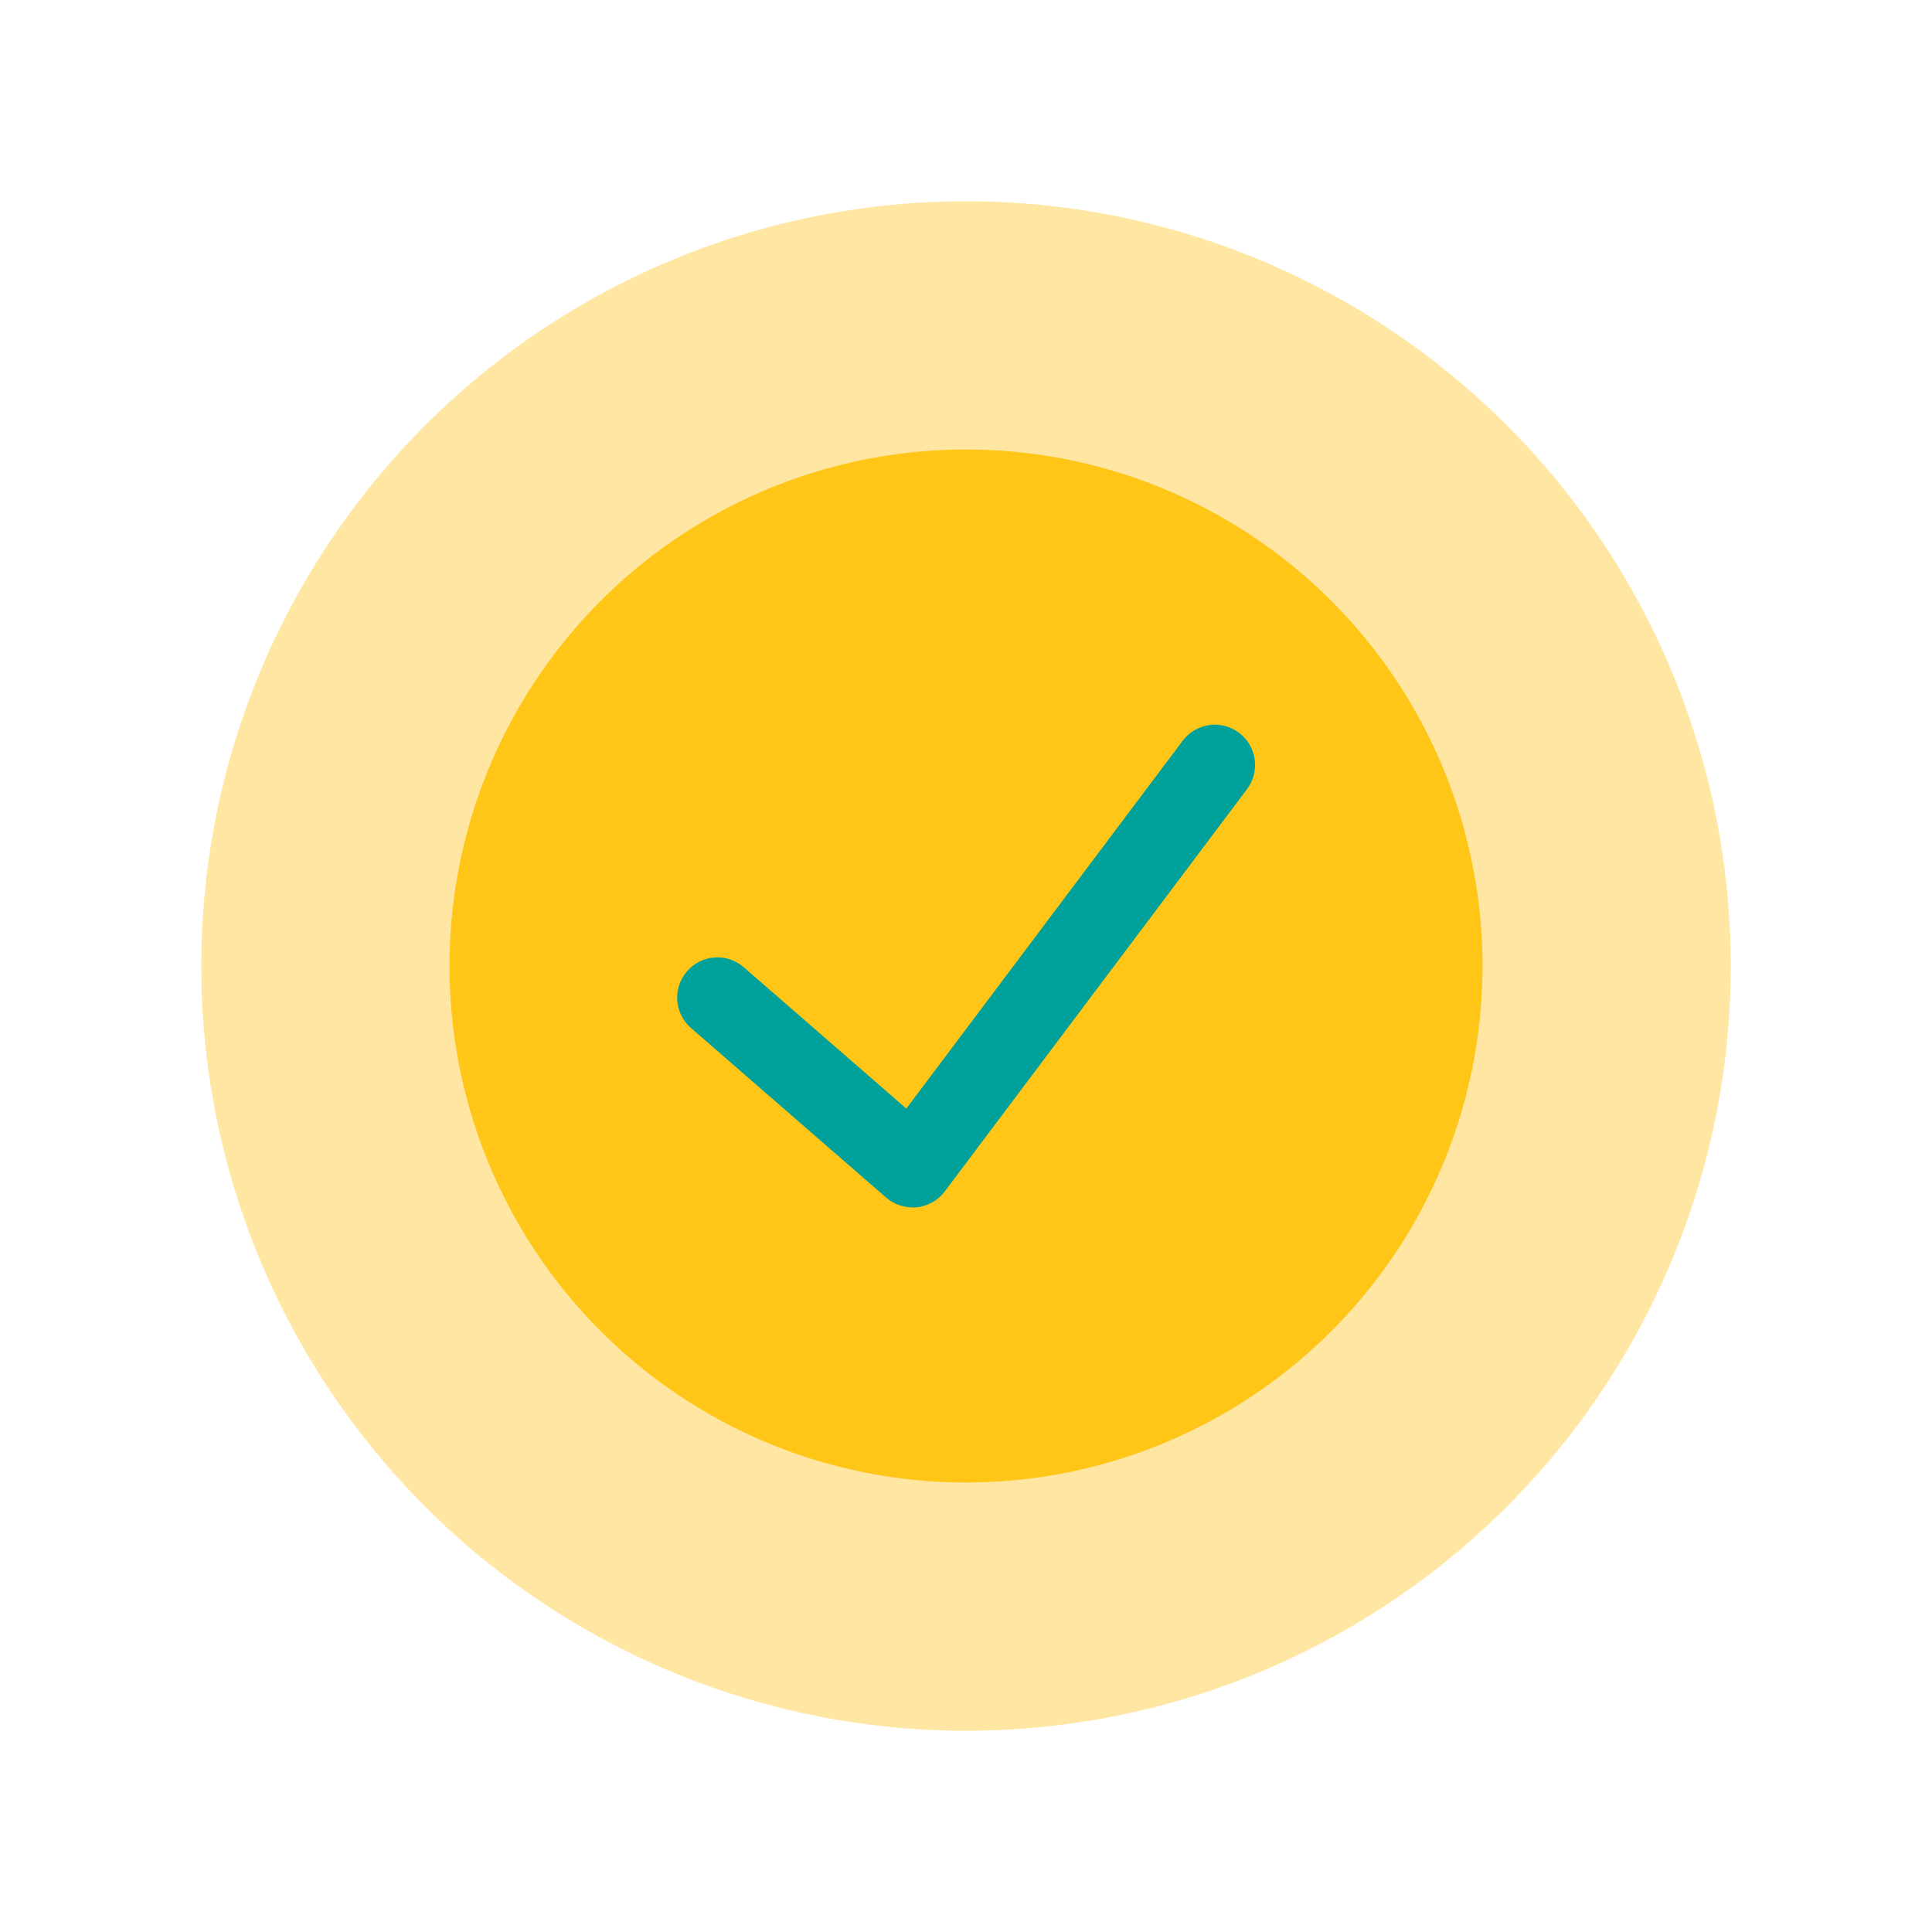<?xml version="1.0" encoding="UTF-8"?><svg id="_外框" xmlns="http://www.w3.org/2000/svg" xmlns:xlink="http://www.w3.org/1999/xlink" viewBox="0 0 192 192"><defs><style>.cls-1{fill:none;}.cls-2{clip-path:url(#clippath);}.cls-3{fill:#ffe7a3;}.cls-4{fill:#ffc517;}.cls-5{fill:#00a19b;}</style><clipPath id="clippath"><rect class="cls-1" x="0" width="192" height="192"/></clipPath></defs><g class="cls-2"><g><circle class="cls-3" cx="96" cy="96" r="76"/><circle class="cls-4" cx="96" cy="96" r="51.33"/><path class="cls-5" d="M90.68,119.99c-.96,0-1.89-.35-2.62-.98l-19.39-16.85c-1.67-1.45-1.84-3.98-.39-5.64,1.45-1.67,3.97-1.85,5.64-.39l16.15,14.04,27.46-36.55c1.33-1.77,3.84-2.12,5.6-.8,1.77,1.33,2.12,3.83,.8,5.6l-30.04,39.98c-.67,.89-1.67,1.46-2.78,1.58-.14,.01-.28,.02-.42,.02Z"/></g></g></svg>